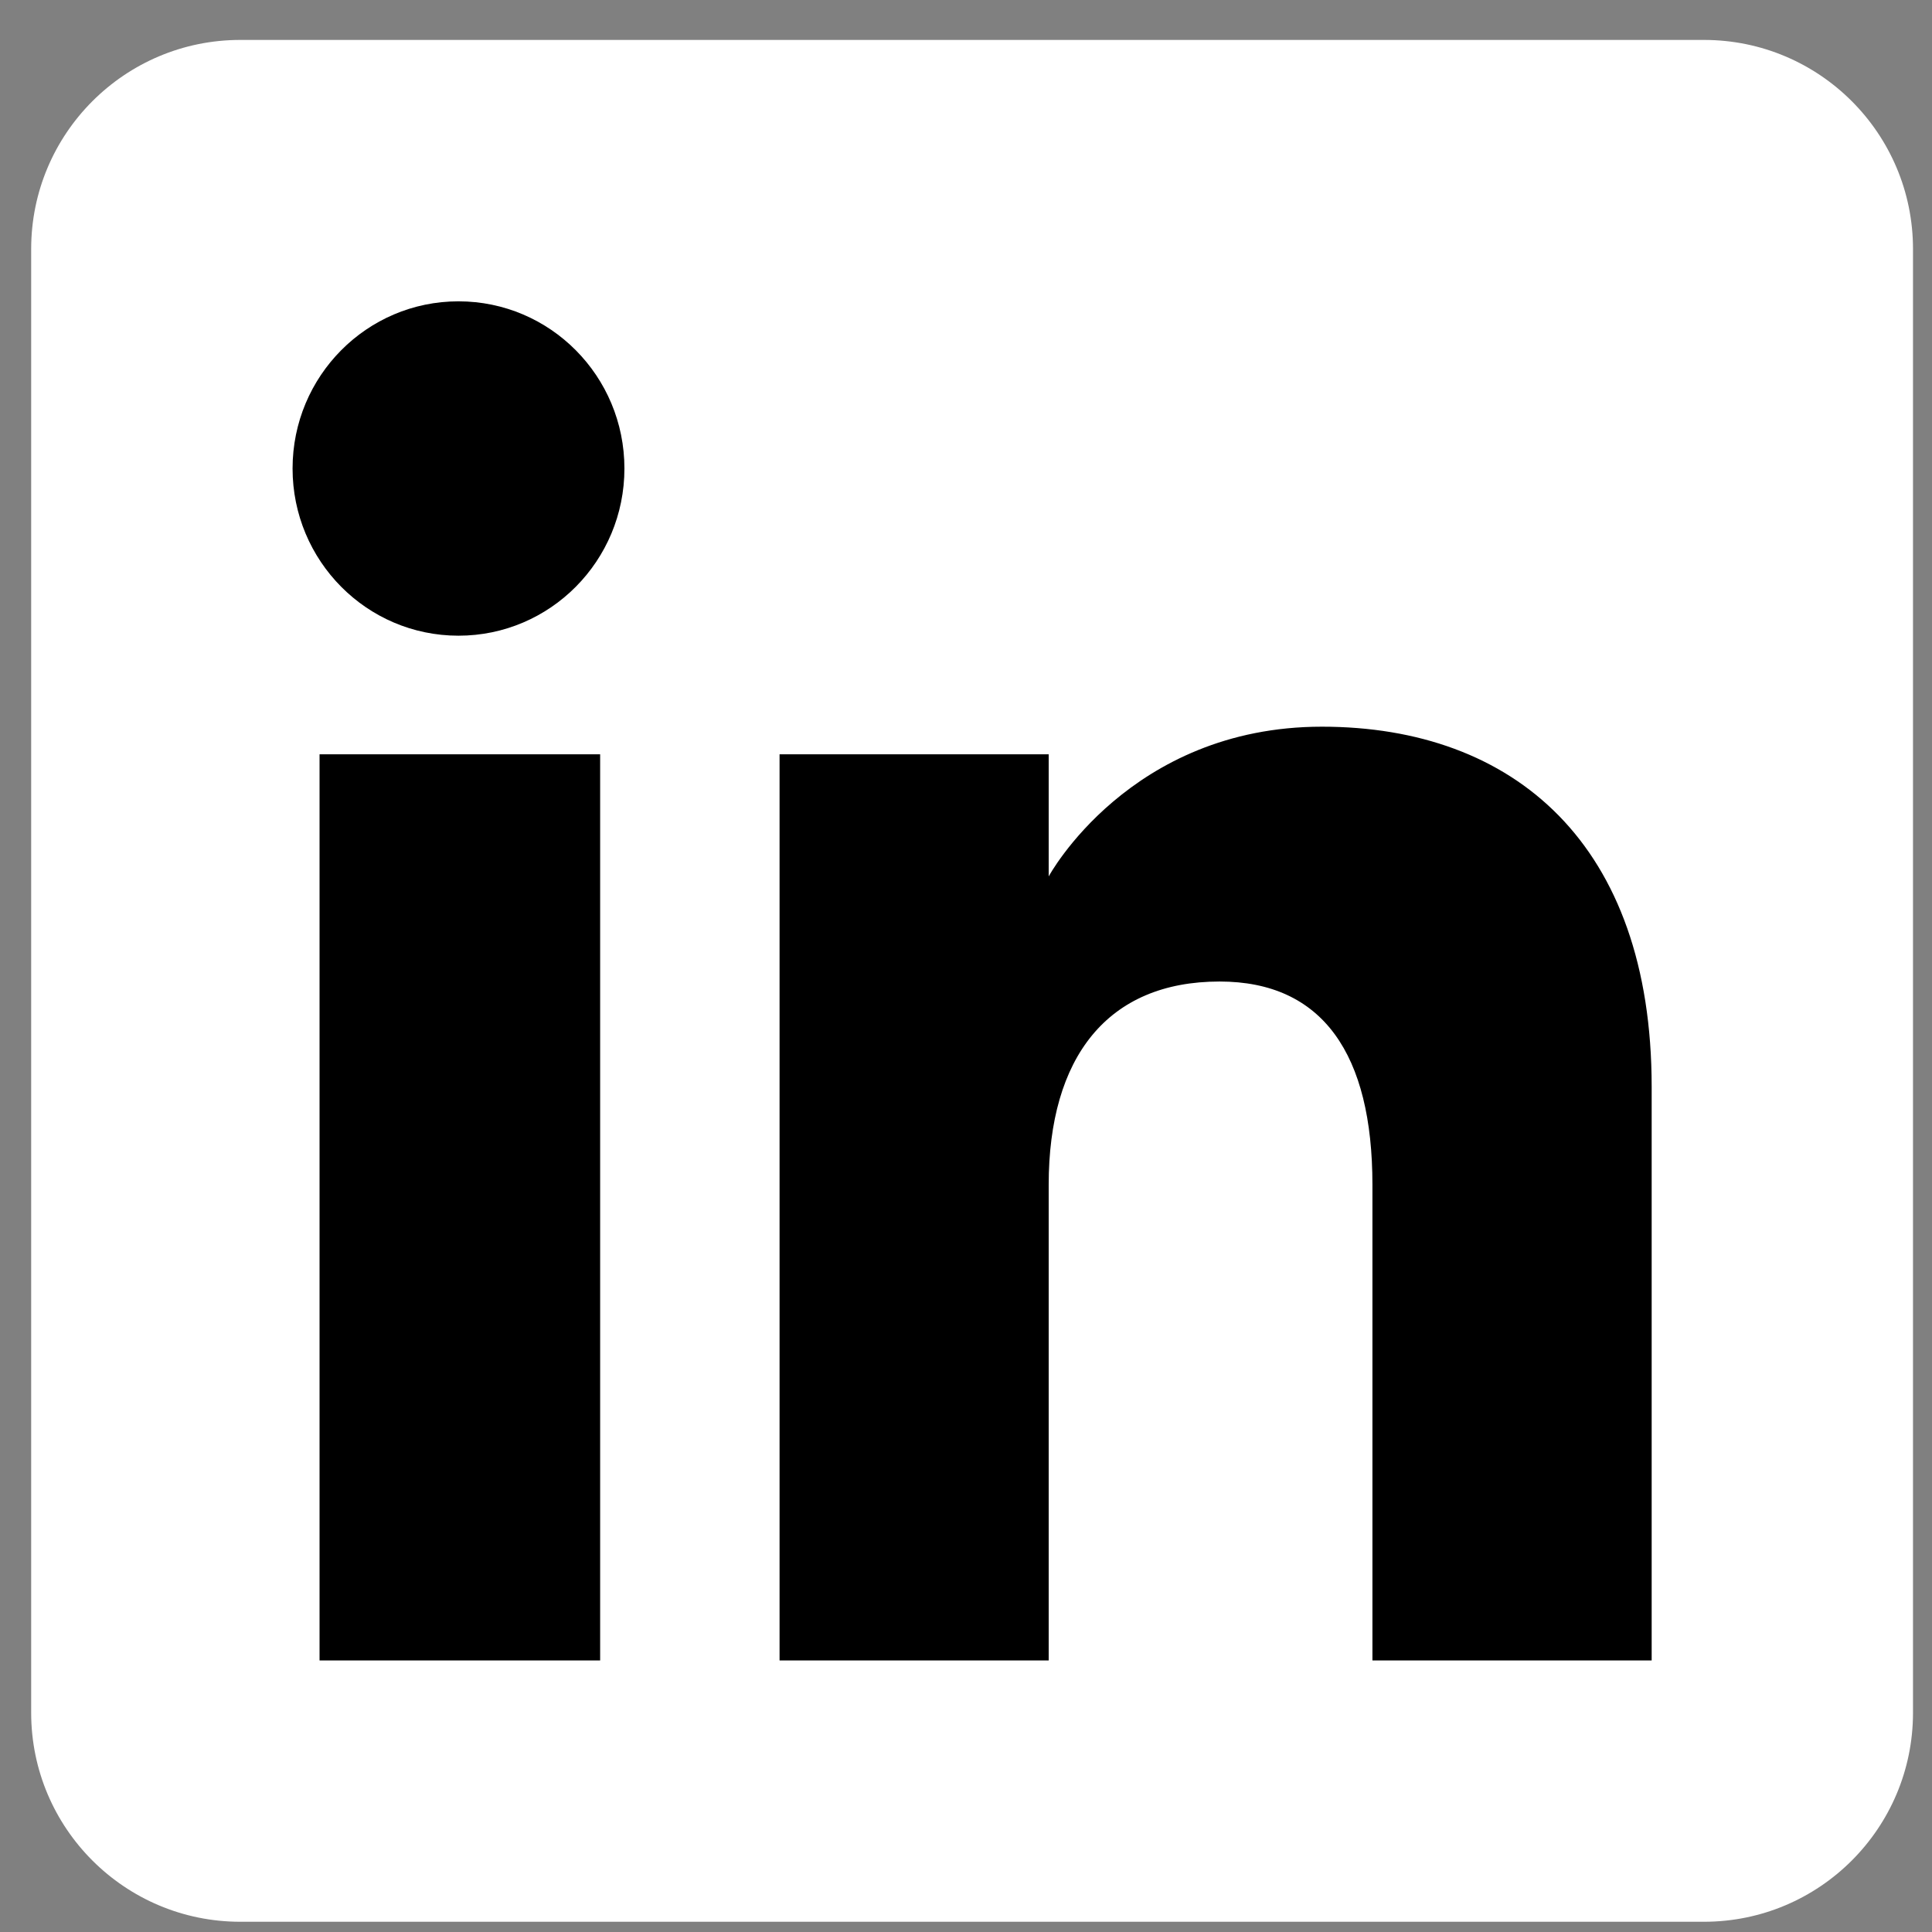 <svg width="30" height="30" viewBox="0 0 30 30" fill="none" xmlns="http://www.w3.org/2000/svg">
<rect x="0" y="0" width="30" height="30" fill="#808080" stroke="none"/>
<path fill-rule="evenodd" clip-rule="evenodd" d="M3.731 29.841H26.459C28.252 29.841 29.705 28.388 29.705 26.595V3.867C29.705 2.074 28.252 0.62 26.459 0.62H3.731C1.938 0.62 0.484 2.074 0.484 3.867V26.595C0.484 28.388 1.938 29.841 3.731 29.841Z" fill="white"/>
<path fill-rule="evenodd" clip-rule="evenodd" d="M25.647 25.783H21.311V18.397C21.311 16.372 20.541 15.241 18.938 15.241C17.195 15.241 16.284 16.418 16.284 18.397V25.783H12.105V11.713H16.284V13.609C16.284 13.609 17.54 11.284 20.526 11.284C23.51 11.284 25.647 13.106 25.647 16.875V25.783ZM7.119 9.871C5.696 9.871 4.543 8.709 4.543 7.275C4.543 5.841 5.696 4.679 7.119 4.679C8.543 4.679 9.696 5.841 9.696 7.275C9.696 8.709 8.543 9.871 7.119 9.871ZM4.962 25.783H9.319V11.713H4.962V25.783Z" fill="black"/>
</svg>
